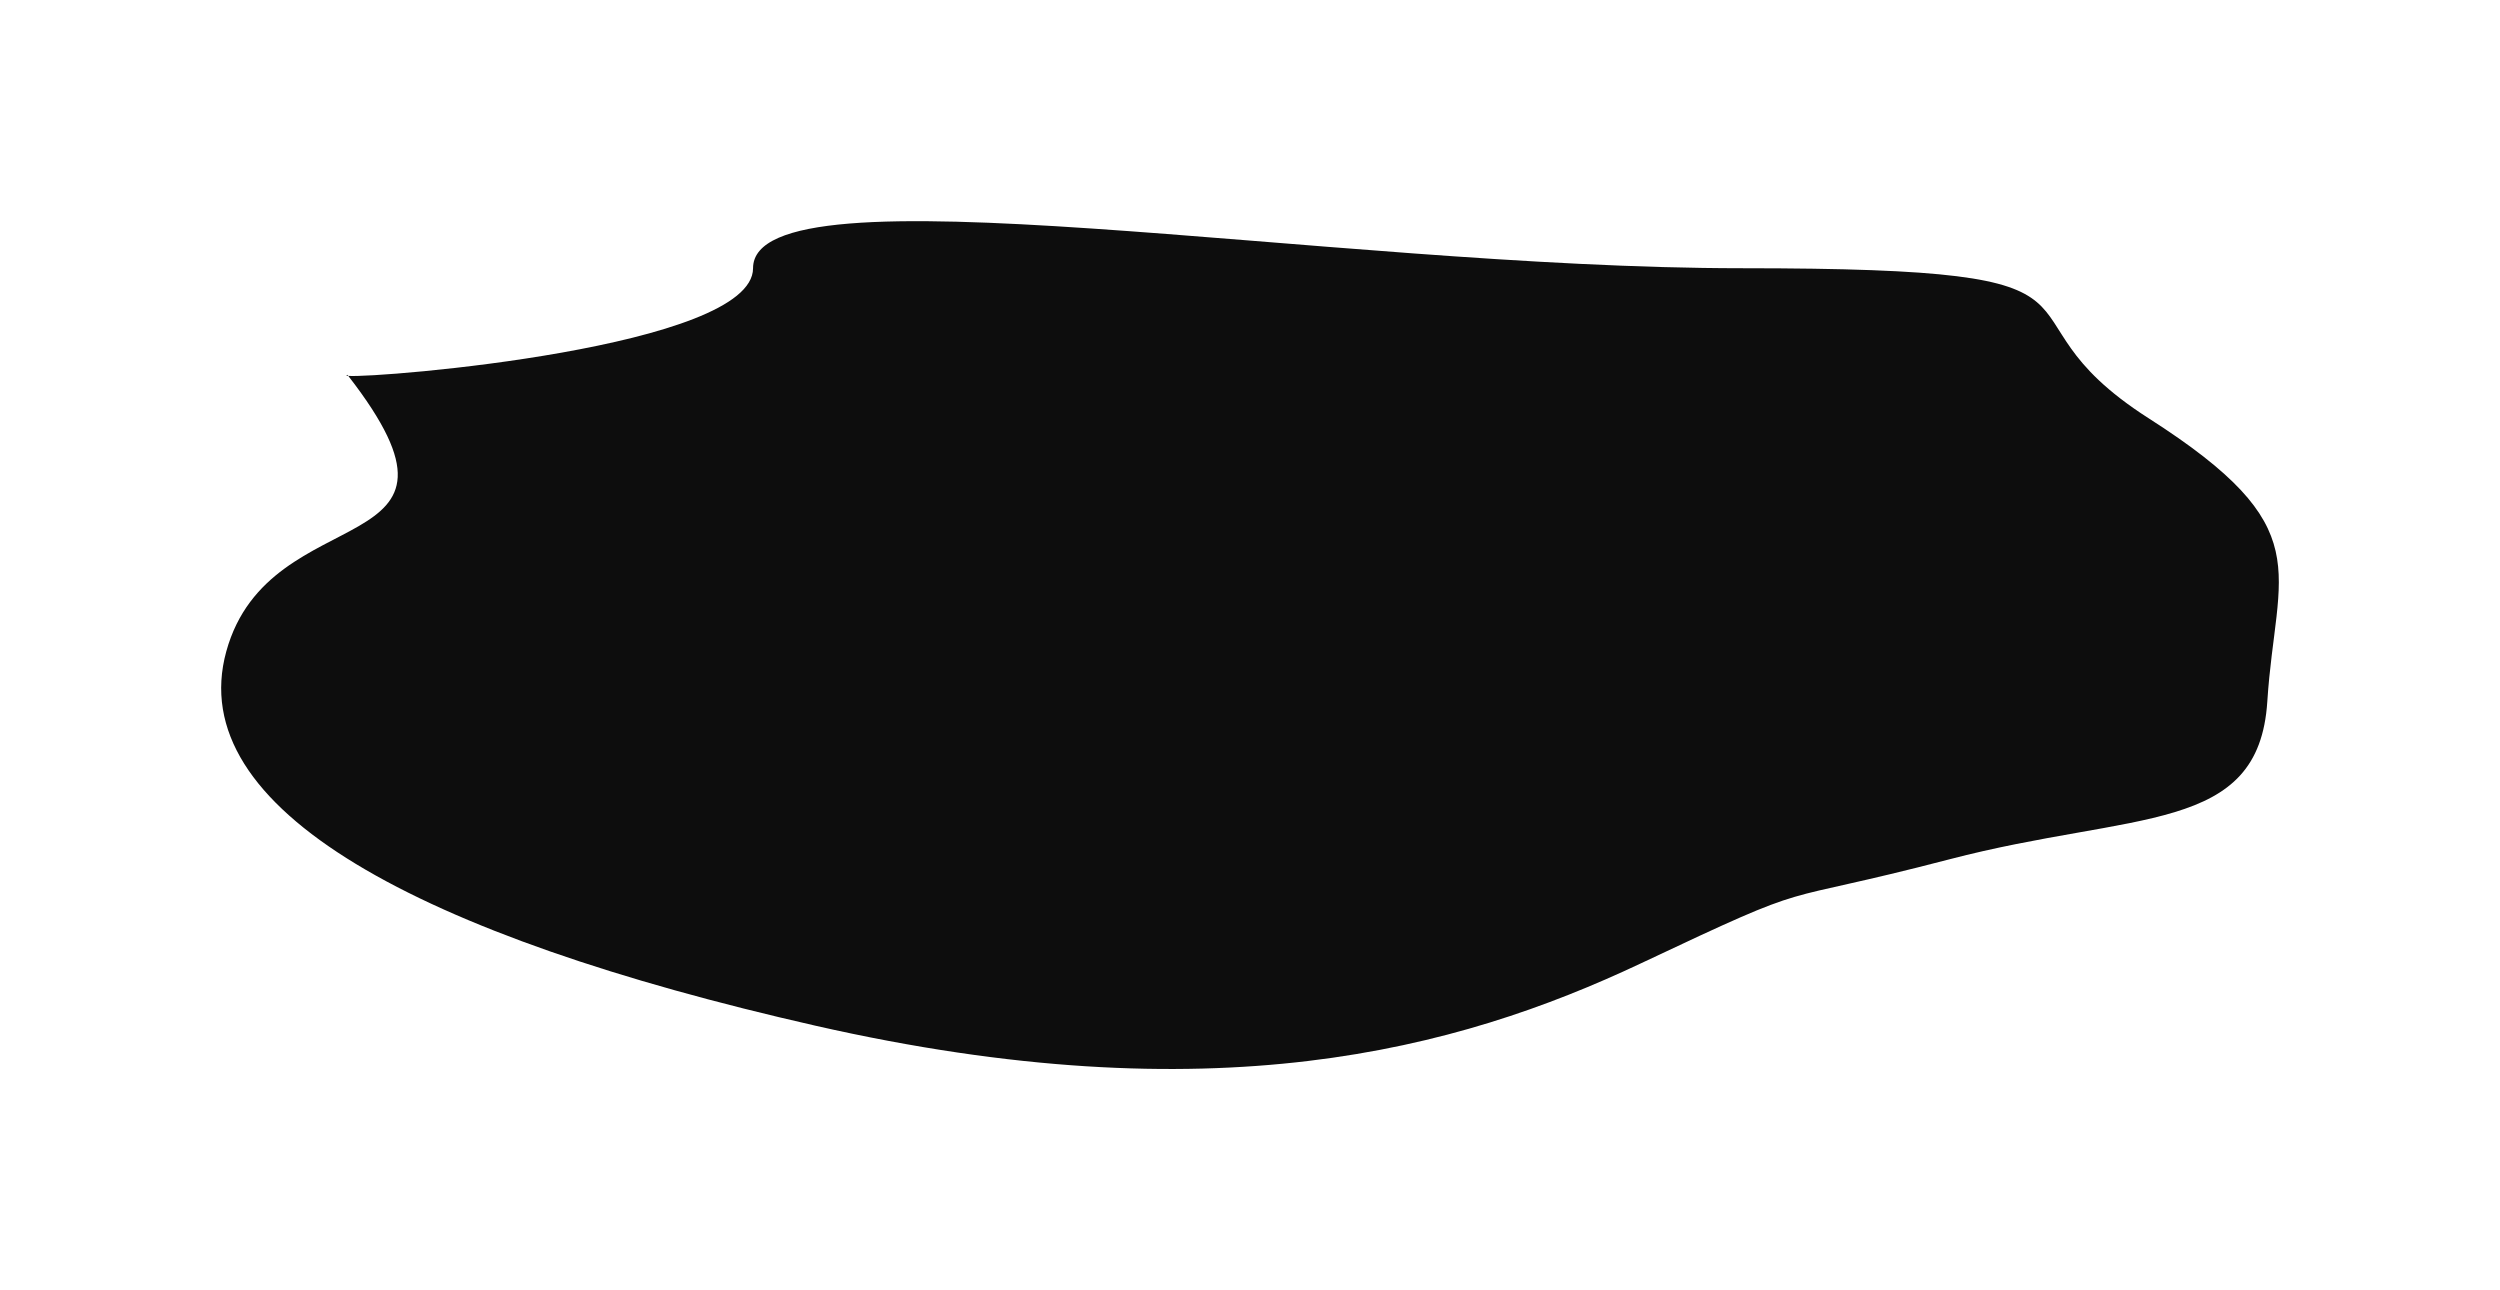<?xml version="1.0" encoding="UTF-8"?> <svg xmlns="http://www.w3.org/2000/svg" width="2645" height="1365" viewBox="0 0 2645 1365" fill="none"><g style="mix-blend-mode:multiply" filter="url(#filter0_f_64_144)"><path d="M367.605 396.589C367.889 396.952 368.171 397.315 368.453 397.677C399.744 400.279 796.729 367.446 796.729 283.787C796.729 171.767 1403.52 283.787 1843.15 283.787C2282.77 283.787 2091.42 326.29 2273.26 442.534C2455.1 558.779 2407.84 601.282 2398.82 742.107C2389.81 882.932 2258.64 857.967 2062.38 909.176C1866.13 960.385 1931.21 927.099 1735.96 1019.28C1540.7 1111.45 1282.36 1180.58 862.816 1085.21C443.267 989.83 193.377 856.189 239.437 689.12C285.415 522.35 524.951 599.227 368.453 397.677C366.225 397.492 365.851 397.127 367.605 396.589Z" fill="#0D0D0D"></path></g><defs><filter id="filter0_f_64_144" x="0" y="0" width="2645" height="1365" filterUnits="userSpaceOnUse" color-interpolation-filters="sRGB"><feFlood flood-opacity="0" result="BackgroundImageFix"></feFlood><feBlend mode="normal" in="SourceGraphic" in2="BackgroundImageFix" result="shape"></feBlend><feGaussianBlur stdDeviation="117" result="effect1_foregroundBlur_64_144"></feGaussianBlur></filter></defs></svg> 
